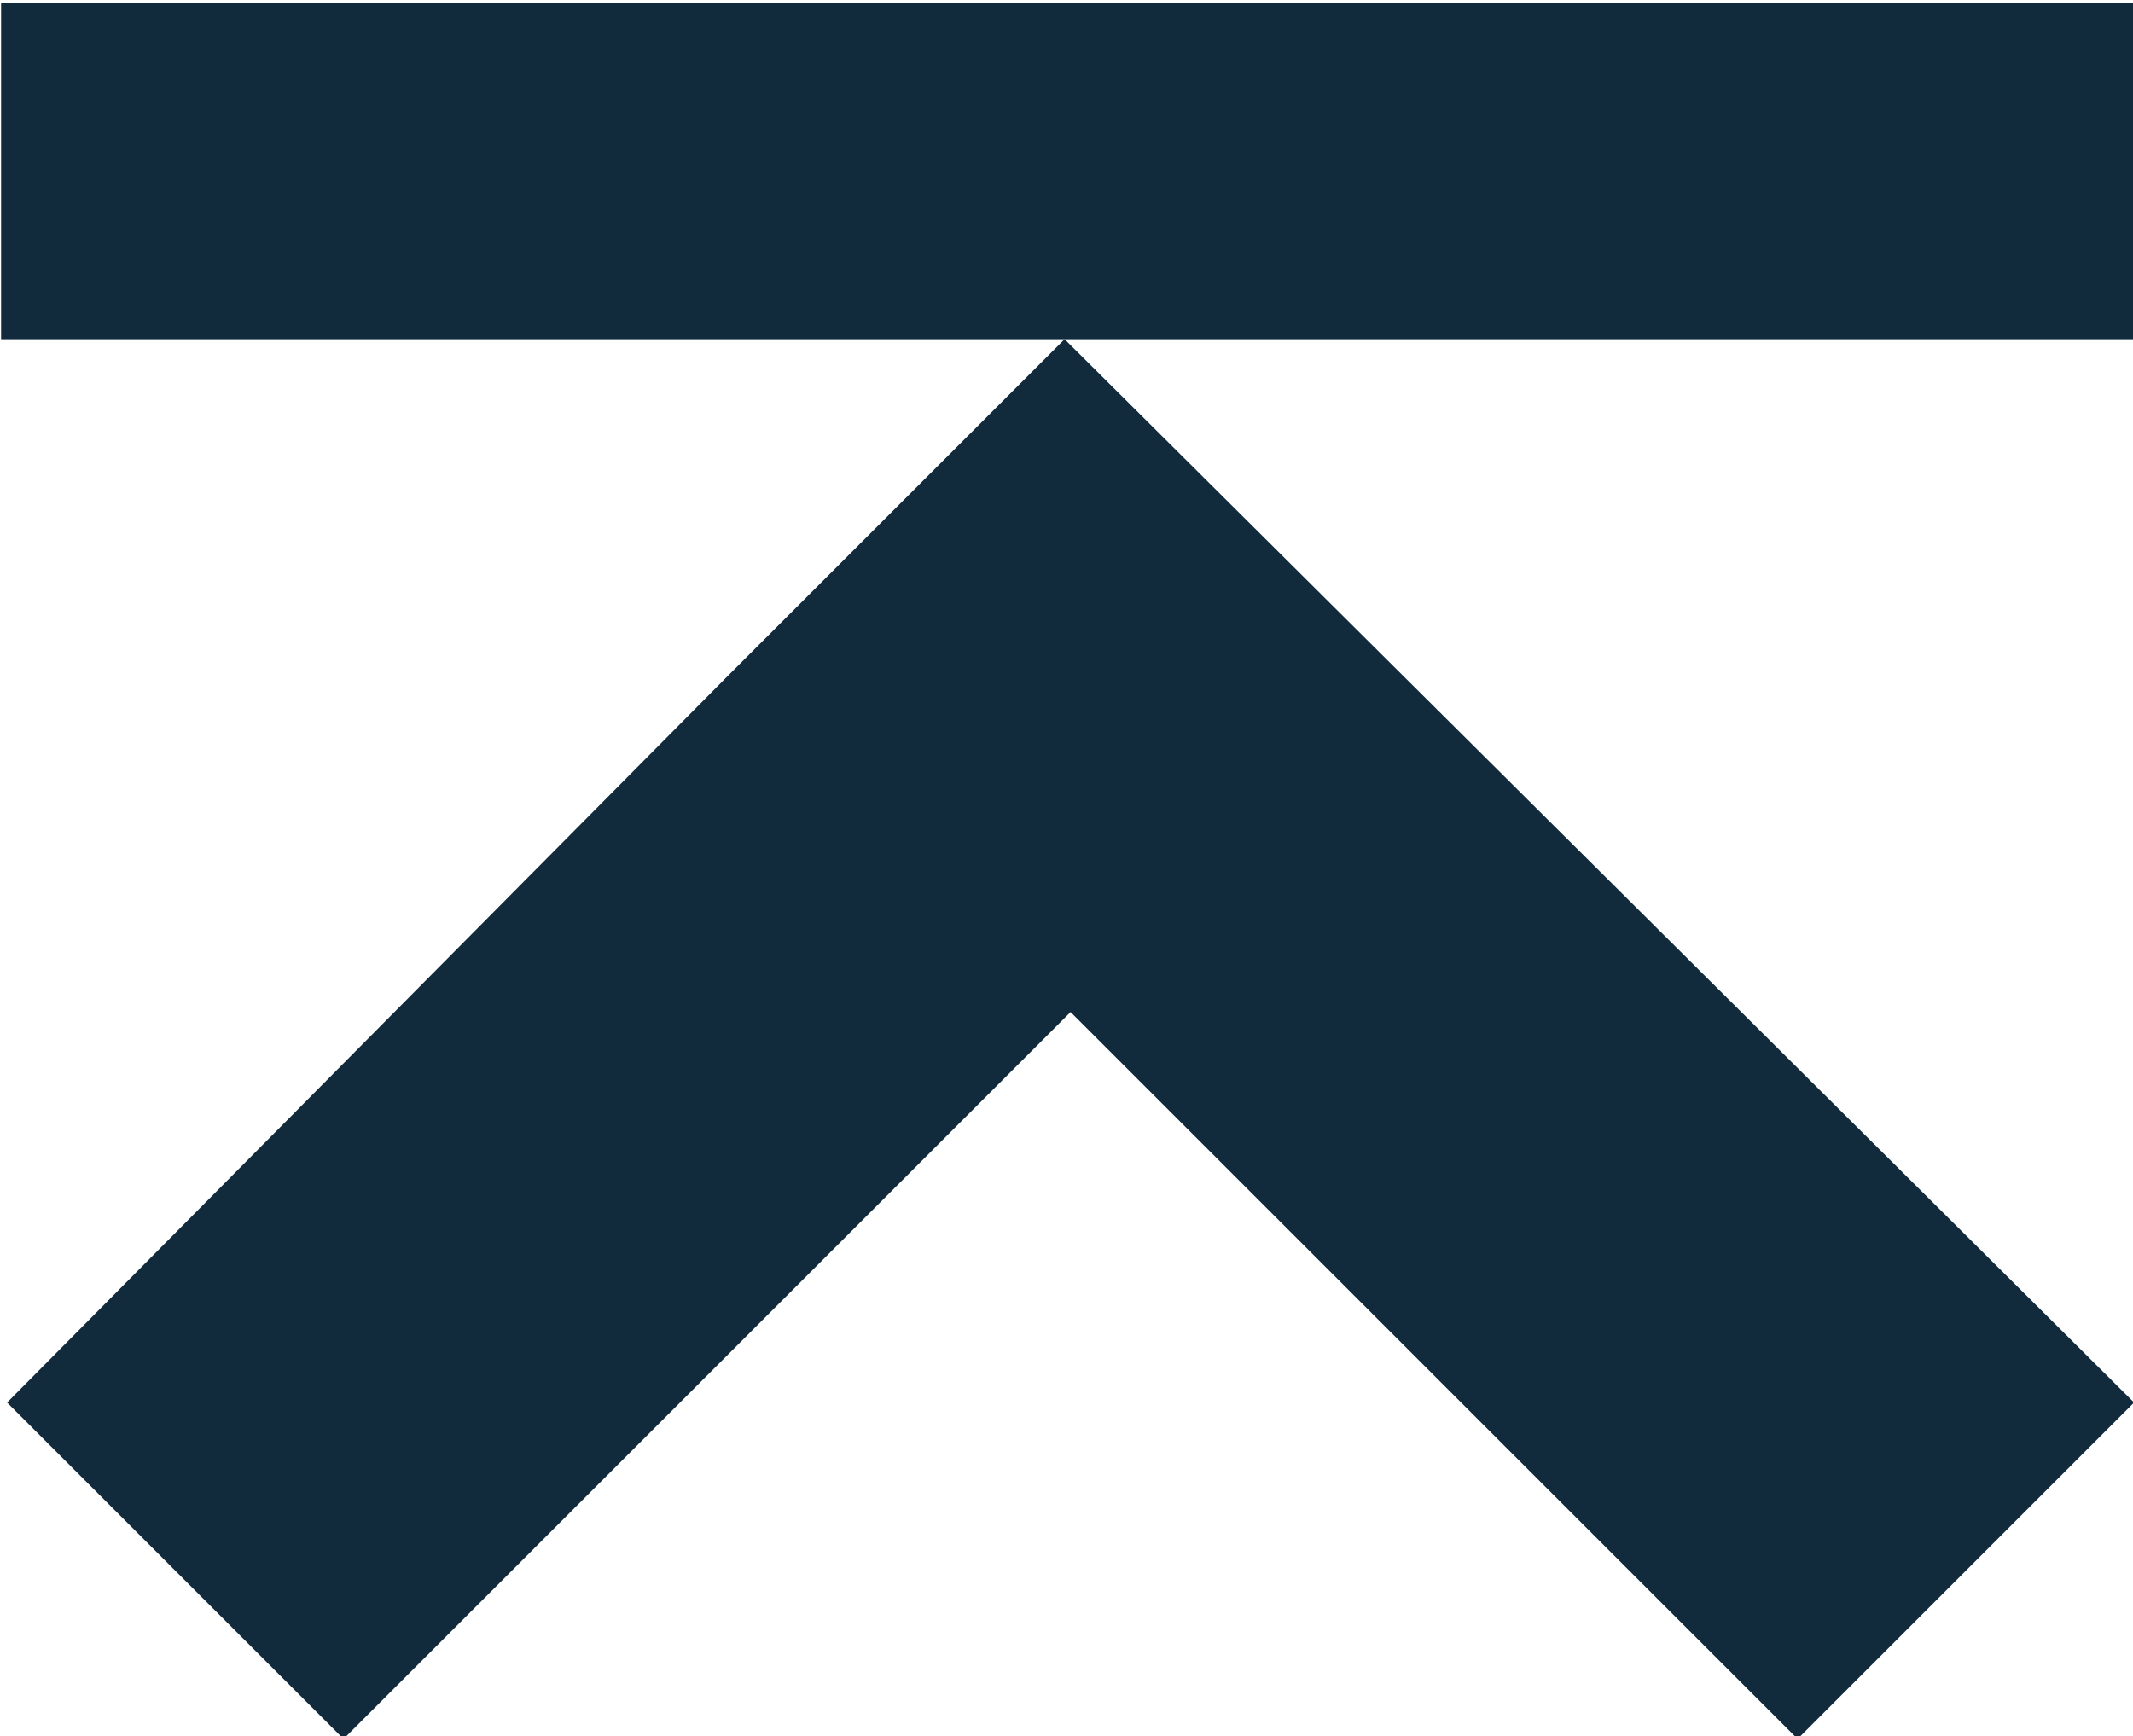 <?xml version="1.0" encoding="utf-8"?>
<!-- Generator: Adobe Illustrator 26.2.1, SVG Export Plug-In . SVG Version: 6.00 Build 0)  -->
<svg version="1.1" id="レイヤー_1" xmlns="http://www.w3.org/2000/svg" xmlns:xlink="http://www.w3.org/1999/xlink" x="0px"
	 y="0px" viewBox="0 0 35.5 28.9" style="enable-background:new 0 0 35.5 28.9;" xml:space="preserve">
<style type="text/css">
	.st0{fill:#112A3C;}
</style>
<g id="footer_icon02" transform="translate(-436.282 -24.154)">
	<path id="合体_2" class="st0" d="M448.4,35.4L448.4,35.4l5.6-5.6l17.8,17.7l-5.6,5.6L454.1,41l-12.1,12.1l-5.6-5.6L448.4,35.4z"
		/>
	<rect id="長方形_2" x="436.3" y="24.2" class="st0" width="35.5" height="5.6"/>
</g>
</svg>
